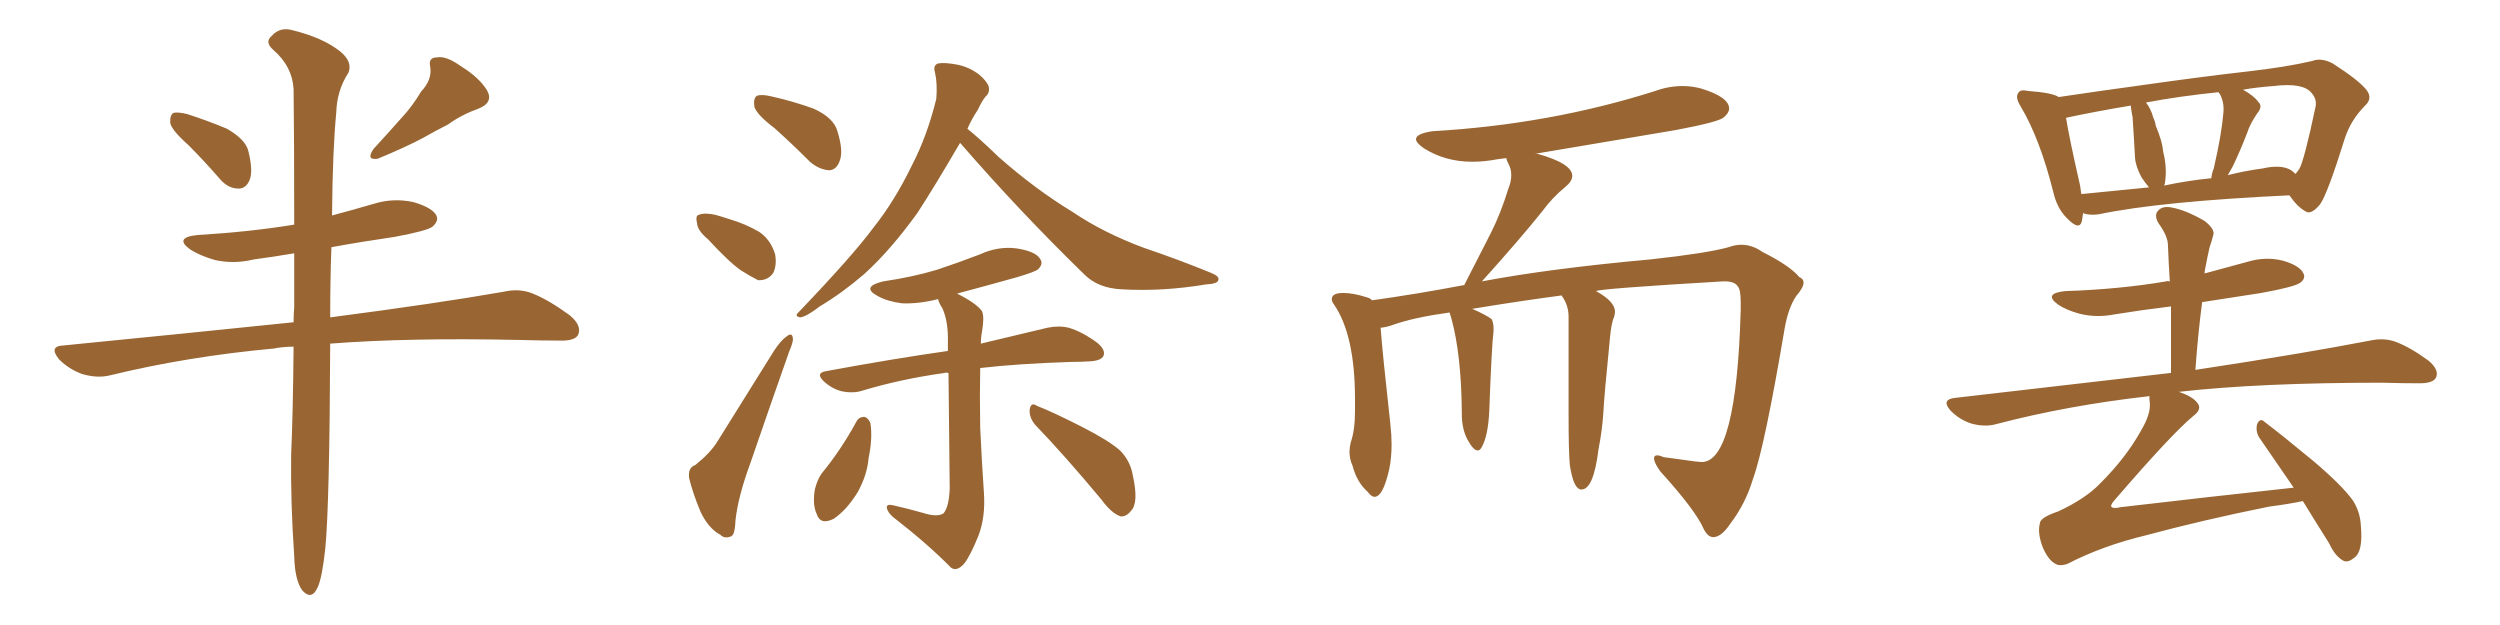 <svg xmlns="http://www.w3.org/2000/svg" xmlns:xlink="http://www.w3.org/1999/xlink" width="600" height="150"><path fill="#996633" padding="10" d="M45.26 34.86L45.26 34.86Q41.31 31.35 40.87 29.59L40.87 29.59Q40.72 27.69 41.60 27.10L41.60 27.10Q42.63 26.81 44.97 27.39L44.97 27.39Q49.95 29.00 54.49 30.91L54.49 30.91Q59.03 33.54 59.62 36.33L59.62 36.33Q60.79 41.02 59.91 43.21L59.91 43.21Q59.03 45.26 57.28 45.26L57.28 45.26Q54.79 45.26 52.88 43.07L52.88 43.07Q48.93 38.53 45.26 34.86ZM101.07 21.97L101.07 21.97Q103.71 19.19 103.27 16.11L103.27 16.11Q102.69 13.77 104.88 13.77L104.88 13.77Q107.08 13.33 110.74 15.97L110.74 15.97Q114.99 18.60 116.89 21.68L116.89 21.68Q118.51 24.61 114.84 26.07L114.84 26.07Q110.74 27.54 107.52 29.88L107.52 29.88Q104.59 31.35 101.51 33.11L101.51 33.11Q97.41 35.30 90.67 38.09L90.67 38.09Q87.74 38.53 89.65 35.74L89.65 35.74Q93.16 31.93 96.39 28.27L96.39 28.27Q98.88 25.63 101.07 21.97ZM70.46 83.20L70.46 83.20L70.46 83.20Q67.97 83.20 65.77 83.64L65.77 83.64Q44.97 85.55 26.37 90.09L26.37 90.09Q23.44 90.82 19.78 89.79L19.78 89.79Q16.55 88.62 14.21 86.28L14.21 86.28Q11.57 83.06 15.23 82.91L15.23 82.91Q44.97 79.98 70.46 77.34L70.46 77.34Q70.46 75.44 70.61 73.68L70.61 73.68Q70.61 66.65 70.61 60.79L70.61 60.79Q65.48 61.67 60.94 62.26L60.94 62.26Q56.10 63.43 51.56 62.40L51.56 62.40Q48.05 61.38 45.70 59.91L45.70 59.91Q41.60 56.98 47.46 56.40L47.46 56.40Q59.91 55.66 70.61 53.91L70.61 53.91Q70.61 33.25 70.46 21.39L70.46 21.39Q70.17 15.97 65.63 12.01L65.63 12.01Q63.43 10.11 65.19 8.64L65.19 8.64Q67.24 6.30 70.46 7.32L70.46 7.32Q77.49 9.08 81.59 12.30L81.59 12.30Q84.67 14.79 83.64 17.43L83.64 17.43Q80.86 21.68 80.71 26.95L80.71 26.95Q79.83 35.89 79.69 51.71L79.69 51.71Q84.67 50.39 89.65 48.93L89.65 48.93Q94.34 47.46 99.17 48.49L99.17 48.49Q103.71 49.80 104.74 51.71L104.74 51.71Q105.32 53.03 103.86 54.35L103.86 54.35Q102.69 55.37 94.78 56.84L94.78 56.84Q86.72 58.01 79.54 59.33L79.54 59.33Q79.25 66.94 79.25 76.17L79.25 76.17Q105.03 72.80 120.85 70.02L120.85 70.02Q124.66 69.14 127.88 70.46L127.88 70.46Q131.84 72.07 136.82 75.73L136.82 75.73Q139.75 78.22 138.72 80.42L138.72 80.42Q137.84 81.88 134.18 81.74L134.18 81.74Q129.64 81.74 124.66 81.59L124.66 81.59Q98.14 81.01 79.25 82.47L79.25 82.47Q79.10 120.85 78.08 131.54L78.08 131.54Q77.34 138.43 76.32 140.77L76.32 140.77Q74.85 144.29 72.51 141.65L72.51 141.65Q70.75 139.16 70.61 133.45L70.61 133.45Q69.73 120.70 69.87 109.13L69.87 109.13Q70.31 99.61 70.46 83.20ZM185.89 30.76L185.89 30.76Q181.64 27.54 181.05 25.63L181.05 25.63Q180.76 23.58 181.64 23.00L181.64 23.00Q182.81 22.56 185.16 23.14L185.16 23.14Q190.43 24.32 195.26 26.07L195.26 26.07Q200.10 28.27 200.98 31.49L200.98 31.49Q202.44 36.18 201.56 38.53L201.56 38.53Q200.83 40.72 199.07 40.87L199.07 40.87Q196.58 40.72 194.38 38.82L194.38 38.82Q189.99 34.42 185.89 30.76ZM169.92 57.42L169.92 57.42Q167.43 55.37 167.29 53.61L167.29 53.61Q166.85 51.71 167.72 51.56L167.72 51.56Q169.04 50.98 171.68 51.56L171.68 51.56Q173.29 52.00 175.05 52.59L175.05 52.59Q179.00 53.76 182.23 55.66L182.23 55.66Q185.01 57.57 186.04 61.08L186.04 61.08Q186.47 63.57 185.60 65.48L185.60 65.48Q184.28 67.38 181.93 67.24L181.93 67.24Q180.18 66.36 177.83 64.89L177.83 64.89Q174.90 62.84 169.92 57.42ZM166.85 111.62L166.85 111.62Q170.36 108.84 172.12 106.05L172.12 106.05Q178.56 95.80 185.74 84.23L185.74 84.23Q187.35 81.74 188.82 80.71L188.82 80.71Q190.14 79.69 190.28 81.15L190.28 81.15Q190.43 82.03 189.40 84.38L189.40 84.38Q185.01 96.83 180.18 110.89L180.18 110.89Q177.10 119.24 176.51 124.95L176.51 124.95Q176.37 128.61 175.34 128.76L175.34 128.76Q173.88 129.35 172.85 128.32L172.85 128.32Q170.07 126.86 168.16 122.90L168.16 122.90Q166.26 118.36 165.38 114.70L165.38 114.70Q165.09 112.21 166.85 111.62ZM230.42 34.28L230.42 34.28Q224.27 44.82 220.17 51.12L220.17 51.12Q213.72 60.06 207.42 65.77L207.42 65.77Q202.15 70.31 196.73 73.54L196.73 73.54Q193.51 76.03 192.04 76.17L192.04 76.17Q190.58 75.88 191.60 75L191.60 75Q204.64 61.38 209.62 54.64L209.62 54.64Q214.75 48.19 218.85 39.70L218.85 39.70Q222.51 32.67 224.71 23.73L224.71 23.73Q225 20.07 224.41 17.43L224.41 17.43Q223.83 15.67 225.15 15.23L225.15 15.23Q226.76 14.94 229.83 15.53L229.83 15.53Q232.62 16.11 234.96 17.87L234.96 17.87Q236.87 19.48 237.30 20.80L237.30 20.80Q237.60 22.27 236.57 23.14L236.57 23.14Q235.69 24.17 234.67 26.37L234.67 26.37Q233.20 28.56 232.18 30.91L232.18 30.91Q235.11 33.25 239.65 37.65L239.65 37.65Q248.44 45.41 257.37 50.83L257.37 50.83Q264.70 55.81 274.51 59.47L274.51 59.47Q283.15 62.40 290.63 65.48L290.63 65.48Q292.82 66.36 292.38 67.24L292.38 67.24Q292.24 68.12 289.45 68.26L289.45 68.26Q278.91 70.02 269.09 69.43L269.09 69.43Q263.53 69.14 260.30 65.92L260.30 65.92Q244.63 50.68 230.42 34.28ZM221.34 123.05L221.34 123.05Q225 124.22 226.46 123.19L226.46 123.19Q227.78 121.58 227.93 117.19L227.93 117.19Q227.78 99.76 227.64 89.50L227.64 89.50Q226.90 89.36 226.76 89.50L226.76 89.50Q216.21 90.97 206.98 93.75L206.98 93.75Q204.79 94.48 202.00 93.90L202.00 93.90Q199.66 93.31 197.75 91.55L197.75 91.55Q195.56 89.50 198.34 89.06L198.34 89.06Q214.16 86.13 227.49 84.23L227.49 84.23Q227.49 83.20 227.49 82.32L227.49 82.32Q227.64 77.20 226.17 73.97L226.17 73.97Q225.29 72.66 225.15 71.78L225.15 71.78Q220.61 72.95 216.50 72.80L216.50 72.80Q212.99 72.36 210.64 71.04L210.64 71.04Q206.54 68.85 211.96 67.53L211.96 67.53Q218.99 66.50 224.85 64.75L224.85 64.75Q230.13 62.99 235.11 61.08L235.11 61.08Q239.50 59.03 244.04 59.62L244.04 59.62Q248.58 60.35 249.61 62.11L249.61 62.11Q250.49 63.28 249.17 64.60L249.17 64.60Q248.58 65.19 244.19 66.50L244.19 66.50Q236.87 68.55 229.69 70.46L229.69 70.46Q234.38 72.80 235.69 74.71L235.69 74.71Q236.28 76.03 235.69 79.54L235.69 79.54Q235.40 81.01 235.40 82.47L235.40 82.47Q245.07 80.13 251.37 78.66L251.37 78.66Q254.15 78.08 256.49 78.66L256.49 78.66Q259.57 79.54 263.23 82.18L263.23 82.18Q265.43 83.94 264.84 85.40L264.84 85.40Q264.26 86.57 261.62 86.72L261.62 86.72Q259.42 86.87 256.79 86.87L256.79 86.87Q244.04 87.30 235.25 88.33L235.25 88.33Q235.11 95.21 235.25 102.69L235.25 102.69Q235.69 111.91 236.13 118.07L236.13 118.07Q236.57 124.07 234.81 128.61L234.81 128.61Q232.91 133.30 231.45 135.21L231.45 135.21Q229.69 137.26 228.22 136.23L228.22 136.23Q222.80 130.66 214.31 124.07L214.31 124.07Q212.99 122.90 212.84 121.88L212.84 121.88Q212.70 120.85 214.45 121.29L214.45 121.29Q218.26 122.17 221.34 123.05ZM205.52 101.22L205.52 101.22Q206.10 100.05 207.42 100.05L207.42 100.05Q208.30 100.20 208.89 101.51L208.89 101.51Q209.47 105.18 208.45 110.01L208.45 110.01Q208.15 113.82 205.96 117.92L205.96 117.92Q203.32 122.31 200.10 124.51L200.10 124.51Q196.88 126.12 196.00 123.34L196.00 123.34Q194.97 121.14 195.56 117.48L195.56 117.48Q196.14 115.14 197.17 113.67L197.17 113.67Q201.86 107.96 205.52 101.22ZM248.44 101.95L248.44 101.95L248.44 101.95Q246.97 100.20 247.12 98.29L247.12 98.29Q247.41 96.39 248.88 97.41L248.88 97.41Q252.69 98.88 259.86 102.54L259.86 102.54Q266.16 105.76 268.80 108.11L268.80 108.11Q271.29 110.60 271.88 114.11L271.88 114.11Q273.34 120.70 271.44 122.61L271.44 122.61Q270.26 124.07 268.95 123.93L268.95 123.93Q266.75 123.19 264.40 119.97L264.40 119.97Q255.62 109.42 248.44 101.95ZM411.33 128.91L411.33 128.91L411.18 128.91Q409.86 128.91 408.84 126.86L408.84 126.86Q406.93 122.46 398.44 113.09L398.44 113.09Q396.97 111.04 396.97 110.01L396.97 110.01Q396.97 109.28 397.71 109.28L397.71 109.28Q398.29 109.28 399.32 109.72L399.32 109.72L406.79 110.74L408.40 110.89Q416.75 110.89 417.77 74.41L417.77 74.41L417.77 72.51Q417.77 69.43 417.04 68.70L417.04 68.70Q416.31 67.53 413.96 67.53L413.96 67.53L413.53 67.53Q383.64 69.29 383.06 69.87L383.06 69.87Q387.60 72.36 387.60 74.85L387.60 74.85L387.45 75.88Q386.72 77.49 386.43 80.71L386.43 80.71Q384.96 95.36 384.81 99.02L384.81 99.02Q384.52 103.42 383.64 107.81L383.64 107.81Q382.47 117.48 379.54 117.48L379.54 117.48Q377.64 117.48 376.76 111.62L376.76 111.62Q376.46 108.54 376.46 99.61L376.46 99.61L376.46 76.03Q376.46 73.24 374.85 71.04L374.85 71.04L374.85 70.90Q364.89 72.22 353.32 74.12L353.32 74.12Q356.69 75.59 358.01 76.61L358.01 76.61Q358.45 77.49 358.45 78.81L358.45 78.81L358.45 79.54Q358.01 82.76 357.42 98.73L357.42 98.73Q357.13 104.59 355.66 107.23L355.66 107.23Q355.22 108.11 354.64 108.11L354.64 108.11Q353.61 108.11 352.22 105.54Q350.83 102.98 350.83 99.32L350.83 99.32L350.83 98.58Q350.68 84.96 348.34 76.46L348.34 76.46L347.90 75Q339.40 76.17 334.42 77.93L334.42 77.93Q332.81 78.52 331.35 78.66L331.35 78.66Q331.79 84.67 333.69 101.81L333.69 101.81Q333.98 104.44 333.98 106.64L333.98 106.64Q333.98 110.01 333.40 112.65L333.40 112.65Q331.93 119.24 329.88 119.24L329.88 119.24Q329.15 119.24 328.27 118.07L328.27 118.07Q325.63 115.72 324.61 111.77L324.61 111.77Q323.88 110.16 323.88 108.40L323.88 108.40Q323.88 107.37 324.17 106.20L324.17 106.20Q325.20 103.27 325.20 98.58L325.20 98.58L325.20 95.80Q325.20 80.27 320.07 72.95L320.07 72.95Q319.63 72.36 319.63 71.78L319.63 71.78Q319.63 70.31 322.41 70.31L322.41 70.31Q324.76 70.31 327.98 71.34L327.98 71.34Q328.71 71.48 329.30 72.07L329.30 72.07Q339.84 70.61 351.42 68.41L351.42 68.41L357.86 55.81Q360.21 51.12 361.96 45.41L361.96 45.41Q362.70 43.65 362.70 42.04L362.70 42.04Q362.70 40.58 362.11 39.48Q361.52 38.38 361.52 37.94L361.52 37.94L359.33 38.23Q356.25 38.82 353.32 38.82L353.32 38.82Q346.88 38.82 341.75 35.60L341.75 35.60Q339.84 34.28 339.84 33.40L339.84 33.40Q339.84 32.08 343.80 31.49L343.80 31.49Q371.92 29.88 397.27 21.83L397.27 21.83Q400.49 20.65 403.86 20.65L403.86 20.65Q406.05 20.65 408.25 21.24L408.25 21.24Q414.99 23.29 414.99 26.07L414.99 26.07Q414.99 27.10 413.67 28.20Q412.35 29.30 402.25 31.20L402.25 31.20L368.41 36.91L368.99 36.91Q377.34 39.26 377.34 42.19L377.34 42.19Q377.34 43.51 375.73 44.82L375.73 44.82Q372.51 47.46 370.17 50.68L370.17 50.68Q364.89 57.28 355.66 67.53L355.66 67.53Q371.92 64.45 396.09 62.26L396.09 62.26Q409.57 60.79 414.84 59.33L414.84 59.33Q416.46 58.74 417.92 58.74L417.92 58.74Q420.56 58.74 423.05 60.50L423.05 60.50Q429.49 63.72 431.84 66.50L431.84 66.50Q432.86 66.94 432.86 67.82L432.86 67.82Q432.86 68.99 431.10 71.04L431.10 71.04Q429.20 73.83 428.32 78.81L428.32 78.81Q423.49 107.37 420.70 114.99L420.70 114.99Q418.95 120.85 415.28 125.68L415.28 125.68Q413.23 128.76 411.33 128.91ZM499.95 51.12L499.95 51.12Q499.80 52.15 499.66 53.03L499.66 53.03Q499.07 55.52 496.00 52.29L496.00 52.29Q493.65 49.95 492.77 46.00L492.77 46.00Q489.55 33.25 485.01 25.63L485.01 25.63Q483.54 23.29 484.42 22.27L484.42 22.27Q484.86 21.39 486.77 21.83L486.77 21.83Q492.63 22.27 494.09 23.29L494.09 23.29Q502.88 21.97 513.57 20.51L513.57 20.51Q527.93 18.46 539.50 17.14L539.50 17.14Q548.58 16.11 554.88 14.65L554.88 14.65Q557.08 13.77 559.86 15.23L559.86 15.23Q566.02 19.19 567.92 21.53L567.92 21.53Q569.53 23.58 567.63 25.34L567.63 25.34Q564.26 28.71 562.79 33.11L562.79 33.11L562.79 33.11Q558.54 46.73 556.79 49.07L556.79 49.07Q554.59 51.71 553.27 50.68L553.27 50.68Q551.37 49.66 549.46 46.88L549.46 46.88Q518.41 48.34 503.76 51.42L503.76 51.42Q501.71 51.71 500.24 51.27L500.24 51.27Q499.95 51.12 499.95 51.12ZM549.90 40.87L549.90 40.87Q550.49 41.31 550.93 41.75L550.93 41.75Q551.37 41.16 551.81 40.58L551.81 40.58Q552.98 38.67 555.76 25.49L555.76 25.49Q556.05 23.73 554.74 22.27L554.74 22.27Q552.69 19.78 545.65 20.65L545.65 20.65Q541.55 20.95 538.33 21.53L538.33 21.53Q540.97 23.00 541.99 24.46L541.99 24.46Q543.16 25.49 541.70 27.25L541.70 27.25Q539.94 29.88 539.36 31.79L539.36 31.79Q537.60 36.33 535.84 39.99L535.84 39.99Q535.25 41.02 534.67 42.04L534.67 42.04Q538.62 41.02 543.02 40.43L543.02 40.43Q547.56 39.40 549.90 40.87ZM519.43 44.53L519.43 44.53Q524.85 43.36 530.71 42.77L530.71 42.77Q530.86 41.46 531.30 40.43L531.30 40.43Q533.20 32.23 533.64 26.81L533.64 26.81Q533.79 24.46 532.76 22.56L532.76 22.56Q532.47 22.27 532.47 22.12L532.47 22.12Q522.66 23.14 515.04 24.61L515.04 24.61Q516.21 26.07 516.80 28.27L516.80 28.27Q517.24 29.15 517.38 30.18L517.38 30.18Q518.99 33.98 519.14 36.33L519.14 36.33Q520.17 40.28 519.58 43.95L519.58 43.95Q519.43 44.38 519.43 44.53ZM499.51 46.58L499.51 46.58Q506.84 45.85 515.77 44.97L515.77 44.97Q514.89 43.95 514.01 42.63L514.01 42.63Q512.55 39.99 512.40 37.79L512.40 37.79Q512.26 35.45 512.11 32.67L512.11 32.67Q511.96 30.03 511.82 28.13L511.82 28.13Q511.52 26.66 511.38 25.34L511.38 25.34Q502.59 26.81 495.85 28.27L495.85 28.27Q496.58 32.96 499.22 44.53L499.22 44.53Q499.37 45.56 499.51 46.58ZM552.69 120.26L552.69 120.26L552.69 120.26Q549.17 121.00 544.63 121.58L544.63 121.58Q528.66 124.80 515.04 128.47L515.04 128.47Q504.64 130.96 496.14 135.35L496.14 135.35Q494.38 135.94 493.36 135.35L493.36 135.35Q491.60 134.47 490.28 131.40L490.28 131.40Q488.96 128.03 489.55 125.68L489.55 125.68Q489.55 124.22 493.95 122.75L493.95 122.75Q500.54 119.68 504.05 116.02L504.05 116.02Q510.21 109.86 513.72 103.56L513.72 103.56Q516.36 99.17 515.92 96.39L515.92 96.39Q515.77 95.51 515.92 95.07L515.92 95.07Q496.29 97.27 479.00 101.81L479.00 101.81Q476.37 102.54 473.14 101.66L473.14 101.66Q470.36 100.78 468.16 98.58L468.16 98.58Q465.82 95.95 469.04 95.51L469.04 95.51Q496.88 92.29 521.04 89.50L521.04 89.50Q521.04 81.01 521.04 73.54L521.04 73.54Q513.87 74.41 507.57 75.44L507.57 75.44Q503.17 76.32 499.07 75.29L499.07 75.29Q495.85 74.41 493.95 73.10L493.95 73.10Q490.28 70.46 495.56 69.87L495.56 69.87Q508.74 69.43 519.87 67.53L519.87 67.53Q520.17 67.38 520.75 67.53L520.75 67.53Q520.46 62.99 520.31 58.89L520.31 58.89Q520.31 56.69 517.97 53.47L517.97 53.47Q516.94 51.56 517.97 50.54L517.97 50.54Q518.99 49.37 521.19 49.80L521.19 49.80Q524.56 50.39 529.10 53.03L529.10 53.03Q531.74 55.08 531.15 56.54L531.15 56.54Q530.86 57.71 530.27 59.47L530.27 59.47Q529.83 61.38 529.25 64.45L529.25 64.45Q529.10 65.04 529.10 65.63L529.10 65.63Q534.08 64.31 539.36 62.84L539.36 62.84Q543.75 61.52 547.85 62.55L547.85 62.55Q551.95 63.72 552.83 65.63L552.83 65.63Q553.42 66.80 552.10 67.82L552.10 67.82Q550.78 68.85 542.72 70.31L542.72 70.31Q535.25 71.48 528.52 72.51L528.52 72.51Q527.49 80.27 526.90 88.77L526.90 88.77Q552.98 84.81 568.80 81.74L568.80 81.74Q572.17 81.01 574.95 82.03L574.95 82.03Q578.47 83.35 582.86 86.57L582.86 86.57Q585.50 88.77 584.62 90.67L584.62 90.67Q583.89 91.99 580.66 91.99L580.66 91.99Q576.56 91.99 571.73 91.85L571.73 91.85Q542.29 91.85 522.95 94.04L522.95 94.04Q526.32 95.21 527.34 96.68L527.34 96.68Q528.66 98.14 526.32 99.90L526.32 99.90Q521.19 104.15 507.42 120.12L507.42 120.12Q506.54 121.14 506.69 121.58L506.69 121.58Q507.13 122.17 508.89 121.73L508.89 121.73Q530.13 119.24 550.49 117.04L550.49 117.04Q546.09 110.60 542.43 105.32L542.43 105.32Q541.26 103.71 541.70 101.81L541.70 101.81Q542.43 100.20 543.46 101.22L543.46 101.22Q547.71 104.44 555.32 110.74L555.32 110.74Q562.06 116.46 564.70 120.12L564.70 120.12Q566.46 122.90 566.60 126.12L566.60 126.12Q567.19 132.42 564.99 133.89L564.99 133.89Q563.53 135.06 562.50 134.62L562.50 134.62Q560.45 133.59 558.98 130.37L558.98 130.37Q555.47 124.80 552.69 120.26Z"/></svg>